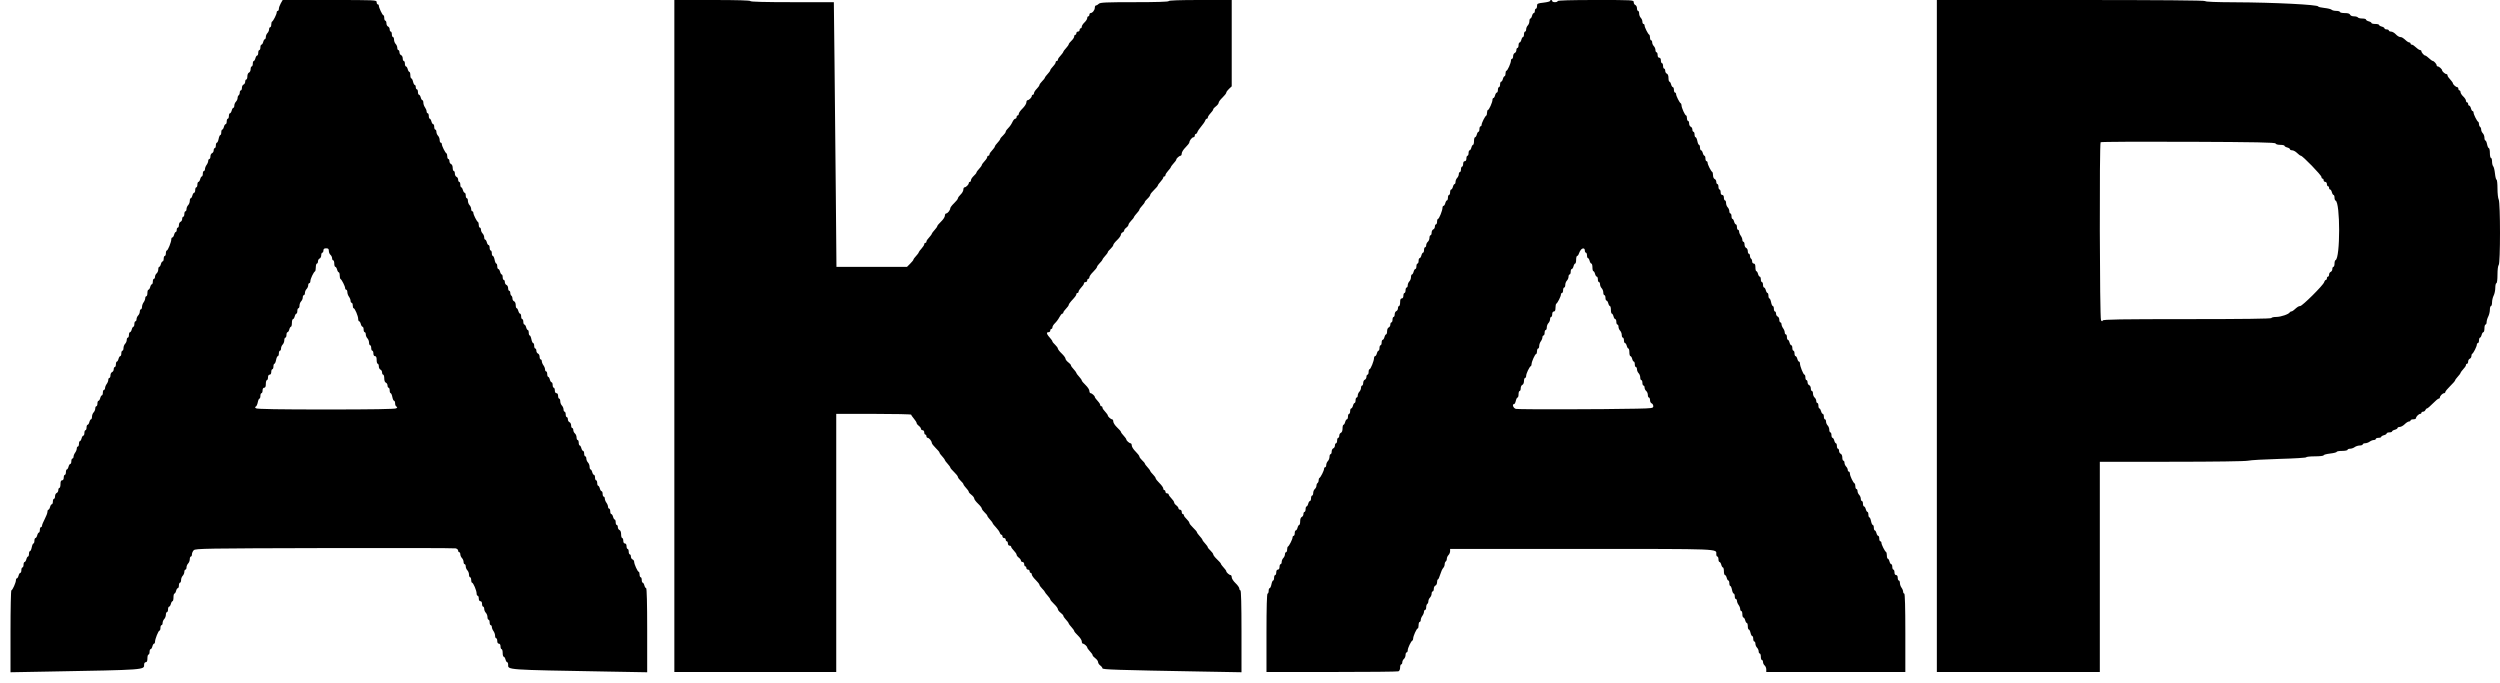 <?xml version="1.0" encoding="UTF-8"?> <svg xmlns="http://www.w3.org/2000/svg" width="238" height="65" viewBox="0 0 238 65" fill="none"><path fill-rule="evenodd" clip-rule="evenodd" d="M26.729 0.32C26.63 0.495 26.548 0.728 26.548 0.838C26.548 0.947 26.502 1.037 26.445 1.037C26.388 1.037 26.341 1.103 26.341 1.184C26.341 1.357 26.014 2.006 25.902 2.056C25.859 2.075 25.824 2.204 25.824 2.342C25.824 2.479 25.778 2.592 25.721 2.592C25.664 2.592 25.617 2.682 25.617 2.792C25.617 2.902 25.547 3.062 25.462 3.148C25.377 3.233 25.307 3.4 25.307 3.518C25.307 3.636 25.265 3.733 25.215 3.733C25.164 3.733 25.093 3.849 25.058 3.992C25.022 4.134 24.947 4.251 24.891 4.251C24.835 4.251 24.79 4.368 24.79 4.51C24.79 4.653 24.743 4.77 24.686 4.77C24.629 4.77 24.583 4.886 24.583 5.029C24.583 5.171 24.537 5.288 24.481 5.288C24.426 5.288 24.351 5.405 24.315 5.547C24.279 5.69 24.209 5.806 24.158 5.806C24.107 5.806 24.066 5.923 24.066 6.066C24.066 6.208 24.019 6.325 23.962 6.325C23.905 6.325 23.859 6.443 23.859 6.587C23.859 6.732 23.789 6.877 23.704 6.909C23.615 6.943 23.549 7.098 23.549 7.269C23.549 7.434 23.502 7.569 23.445 7.569C23.388 7.569 23.342 7.664 23.342 7.78C23.342 7.896 23.272 8.017 23.186 8.05C23.101 8.083 23.031 8.221 23.031 8.358C23.031 8.494 22.985 8.606 22.928 8.606C22.871 8.606 22.825 8.696 22.825 8.807C22.825 8.918 22.778 9.037 22.721 9.073C22.664 9.108 22.618 9.224 22.618 9.33C22.618 9.437 22.548 9.594 22.462 9.68C22.377 9.765 22.307 9.932 22.307 10.05C22.307 10.168 22.266 10.265 22.215 10.265C22.164 10.265 22.094 10.382 22.058 10.524C22.022 10.667 21.947 10.783 21.892 10.783C21.836 10.783 21.79 10.9 21.79 11.043C21.79 11.185 21.744 11.302 21.687 11.302C21.63 11.302 21.583 11.418 21.583 11.561C21.583 11.704 21.538 11.82 21.482 11.82C21.426 11.82 21.351 11.937 21.316 12.079C21.28 12.222 21.209 12.339 21.158 12.339C21.108 12.339 21.066 12.455 21.066 12.598C21.066 12.74 21.025 12.857 20.974 12.857C20.924 12.857 20.852 13.02 20.814 13.22C20.777 13.419 20.702 13.583 20.648 13.583C20.593 13.583 20.549 13.7 20.549 13.842C20.549 13.985 20.502 14.101 20.445 14.101C20.389 14.101 20.342 14.196 20.342 14.312C20.342 14.428 20.272 14.549 20.187 14.582C20.102 14.615 20.032 14.754 20.032 14.89C20.032 15.027 19.985 15.138 19.928 15.138C19.872 15.138 19.823 15.22 19.822 15.32C19.82 15.419 19.75 15.592 19.666 15.702C19.583 15.813 19.515 15.988 19.515 16.091C19.515 16.194 19.468 16.279 19.411 16.279C19.354 16.279 19.308 16.395 19.308 16.538C19.308 16.68 19.266 16.797 19.215 16.797C19.165 16.797 19.094 16.914 19.058 17.056C19.023 17.199 18.948 17.316 18.892 17.316C18.836 17.316 18.791 17.432 18.791 17.575C18.791 17.717 18.744 17.834 18.687 17.834C18.63 17.834 18.584 17.951 18.584 18.093C18.584 18.236 18.538 18.352 18.482 18.352C18.427 18.352 18.352 18.469 18.316 18.612C18.28 18.754 18.209 18.871 18.159 18.871C18.108 18.871 18.067 18.984 18.067 19.123C18.067 19.261 17.997 19.444 17.911 19.53C17.826 19.616 17.756 19.782 17.756 19.9C17.756 20.018 17.71 20.115 17.653 20.115C17.596 20.115 17.549 20.232 17.549 20.374C17.549 20.517 17.503 20.634 17.446 20.634C17.389 20.634 17.343 20.728 17.343 20.844C17.343 20.96 17.273 21.082 17.187 21.114C17.102 21.147 17.032 21.286 17.032 21.422C17.032 21.559 16.986 21.67 16.929 21.67C16.872 21.67 16.825 21.764 16.825 21.878C16.825 21.992 16.784 22.085 16.733 22.085C16.682 22.085 16.612 22.202 16.576 22.344C16.54 22.487 16.465 22.604 16.41 22.604C16.354 22.604 16.308 22.684 16.308 22.782C16.308 23.042 15.985 23.848 15.88 23.848C15.831 23.848 15.791 23.964 15.791 24.107C15.791 24.25 15.745 24.366 15.688 24.366C15.631 24.366 15.584 24.483 15.584 24.625C15.584 24.768 15.539 24.885 15.483 24.885C15.427 24.885 15.352 25.001 15.316 25.144C15.281 25.286 15.21 25.403 15.159 25.403C15.108 25.403 15.067 25.514 15.067 25.65C15.067 25.785 14.997 25.954 14.912 26.025C14.826 26.096 14.757 26.242 14.757 26.349C14.757 26.456 14.71 26.544 14.653 26.544C14.596 26.544 14.55 26.66 14.55 26.803C14.55 26.945 14.508 27.062 14.458 27.062C14.407 27.062 14.336 27.179 14.3 27.321C14.265 27.464 14.19 27.58 14.134 27.58C14.078 27.58 14.033 27.72 14.033 27.892C14.033 28.063 13.986 28.203 13.929 28.203C13.872 28.203 13.826 28.287 13.826 28.39C13.826 28.493 13.757 28.668 13.674 28.779C13.59 28.89 13.521 29.085 13.519 29.213C13.517 29.342 13.469 29.447 13.412 29.447C13.355 29.447 13.309 29.543 13.309 29.662C13.309 29.78 13.239 29.946 13.153 30.032C13.068 30.117 12.998 30.277 12.998 30.387C12.998 30.497 12.952 30.587 12.895 30.587C12.838 30.587 12.791 30.704 12.791 30.846C12.791 30.989 12.75 31.106 12.699 31.106C12.649 31.106 12.578 31.222 12.542 31.365C12.506 31.508 12.431 31.624 12.376 31.624C12.32 31.624 12.274 31.741 12.274 31.883C12.274 32.026 12.228 32.143 12.171 32.143C12.114 32.143 12.067 32.239 12.067 32.357C12.067 32.476 11.998 32.642 11.912 32.728C11.827 32.813 11.757 32.997 11.757 33.135C11.757 33.273 11.711 33.387 11.654 33.387C11.597 33.387 11.55 33.504 11.55 33.646C11.55 33.789 11.505 33.905 11.449 33.905C11.393 33.905 11.318 34.022 11.283 34.164C11.247 34.307 11.176 34.424 11.125 34.424C11.075 34.424 11.033 34.54 11.033 34.683C11.033 34.825 10.986 34.942 10.93 34.942C10.873 34.942 10.826 35.037 10.826 35.153C10.826 35.269 10.756 35.39 10.671 35.423C10.586 35.456 10.516 35.594 10.516 35.731C10.516 35.867 10.469 35.979 10.412 35.979C10.356 35.979 10.309 36.063 10.309 36.167C10.309 36.27 10.241 36.445 10.157 36.555C10.074 36.666 10.004 36.838 10.002 36.938C10 37.038 9.952 37.12 9.895 37.12C9.838 37.12 9.792 37.236 9.792 37.379C9.792 37.521 9.75 37.638 9.7 37.638C9.649 37.638 9.578 37.755 9.542 37.897C9.507 38.04 9.432 38.156 9.376 38.156C9.32 38.156 9.275 38.273 9.275 38.416C9.275 38.558 9.228 38.675 9.171 38.675C9.114 38.675 9.068 38.772 9.068 38.89C9.068 39.008 8.998 39.174 8.913 39.26C8.827 39.346 8.758 39.529 8.758 39.667C8.758 39.806 8.716 39.919 8.665 39.919C8.615 39.919 8.544 40.036 8.508 40.178C8.472 40.321 8.398 40.438 8.342 40.438C8.286 40.438 8.24 40.554 8.24 40.697C8.24 40.839 8.194 40.956 8.137 40.956C8.08 40.956 8.034 41.073 8.034 41.215C8.034 41.358 7.988 41.474 7.932 41.474C7.876 41.474 7.801 41.591 7.766 41.734C7.73 41.876 7.659 41.993 7.609 41.993C7.558 41.993 7.516 42.109 7.516 42.252C7.516 42.395 7.47 42.511 7.413 42.511C7.356 42.511 7.309 42.596 7.309 42.699C7.309 42.802 7.241 42.977 7.158 43.088C7.074 43.198 7.004 43.371 7.002 43.47C7.001 43.57 6.953 43.652 6.896 43.652C6.839 43.652 6.792 43.768 6.792 43.911C6.792 44.053 6.747 44.17 6.691 44.17C6.635 44.17 6.56 44.287 6.524 44.429C6.489 44.572 6.418 44.689 6.367 44.689C6.317 44.689 6.275 44.805 6.275 44.948C6.275 45.09 6.229 45.207 6.172 45.207C6.115 45.207 6.068 45.324 6.068 45.466C6.068 45.628 6.01 45.725 5.913 45.725C5.805 45.725 5.758 45.835 5.758 46.088C5.758 46.288 5.711 46.451 5.655 46.451C5.598 46.451 5.551 46.546 5.551 46.662C5.551 46.778 5.481 46.899 5.396 46.932C5.311 46.965 5.241 47.104 5.241 47.24C5.241 47.377 5.194 47.488 5.137 47.488C5.08 47.488 5.034 47.605 5.034 47.747C5.034 47.89 4.988 48.007 4.932 48.007C4.877 48.007 4.802 48.123 4.766 48.266C4.73 48.408 4.66 48.525 4.609 48.525C4.558 48.525 4.517 48.616 4.517 48.727C4.517 48.838 4.4 49.148 4.258 49.416C4.116 49.684 4 49.967 4 50.044C4 50.121 3.953 50.184 3.896 50.184C3.839 50.184 3.793 50.301 3.793 50.443C3.793 50.586 3.751 50.702 3.7 50.702C3.65 50.702 3.579 50.819 3.543 50.962C3.508 51.104 3.433 51.221 3.377 51.221C3.321 51.221 3.276 51.337 3.276 51.48C3.276 51.623 3.234 51.739 3.184 51.739C3.133 51.739 3.061 51.903 3.024 52.102C2.986 52.302 2.911 52.465 2.857 52.465C2.803 52.465 2.758 52.582 2.758 52.724C2.758 52.867 2.717 52.983 2.666 52.983C2.615 52.983 2.545 53.1 2.509 53.243C2.473 53.385 2.398 53.502 2.343 53.502C2.287 53.502 2.241 53.619 2.241 53.761C2.241 53.904 2.195 54.02 2.138 54.02C2.081 54.02 2.034 54.137 2.034 54.279C2.034 54.422 1.989 54.539 1.933 54.539C1.877 54.539 1.802 54.655 1.767 54.798C1.731 54.941 1.66 55.057 1.609 55.057C1.559 55.057 1.517 55.135 1.517 55.23C1.517 55.463 1.188 56.198 1.084 56.198C1.038 56.198 1 57.953 1 60.099V63.999L4.543 63.935C13.963 63.765 13.722 63.782 13.722 63.256C13.722 63.134 13.79 63.041 13.877 63.041C13.986 63.041 14.033 62.931 14.033 62.678C14.033 62.478 14.079 62.315 14.136 62.315C14.193 62.315 14.239 62.199 14.239 62.056C14.239 61.913 14.285 61.797 14.341 61.797C14.397 61.797 14.472 61.68 14.507 61.538C14.543 61.395 14.614 61.278 14.664 61.278C14.715 61.278 14.757 61.198 14.757 61.1C14.757 60.84 15.08 60.034 15.184 60.034C15.234 60.034 15.274 59.917 15.274 59.775C15.274 59.632 15.32 59.516 15.377 59.516C15.434 59.516 15.481 59.419 15.481 59.301C15.481 59.183 15.55 59.016 15.636 58.931C15.721 58.845 15.791 58.662 15.791 58.523C15.791 58.385 15.838 58.272 15.895 58.272C15.951 58.272 15.998 58.155 15.998 58.012C15.998 57.87 16.044 57.753 16.099 57.753C16.155 57.753 16.23 57.636 16.266 57.494C16.301 57.351 16.372 57.235 16.423 57.235C16.474 57.235 16.515 57.071 16.515 56.872C16.515 56.672 16.556 56.509 16.607 56.509C16.658 56.509 16.729 56.392 16.764 56.25C16.8 56.107 16.875 55.99 16.931 55.99C16.987 55.99 17.032 55.874 17.032 55.731C17.032 55.589 17.079 55.472 17.136 55.472C17.193 55.472 17.239 55.359 17.239 55.22C17.239 55.082 17.309 54.898 17.394 54.813C17.48 54.727 17.549 54.561 17.549 54.442C17.549 54.324 17.596 54.228 17.653 54.228C17.71 54.228 17.756 54.131 17.756 54.013C17.756 53.895 17.826 53.728 17.911 53.643C17.997 53.557 18.067 53.374 18.067 53.235C18.067 53.097 18.113 52.983 18.17 52.983C18.227 52.983 18.273 52.887 18.273 52.769C18.273 52.651 18.352 52.476 18.447 52.38C18.607 52.219 19.565 52.204 30.885 52.177C37.63 52.161 43.254 52.174 43.382 52.205C43.51 52.236 43.615 52.331 43.615 52.415C43.615 52.5 43.661 52.569 43.718 52.569C43.775 52.569 43.822 52.659 43.822 52.769C43.822 52.879 43.891 53.039 43.977 53.124C44.062 53.21 44.132 53.376 44.132 53.495C44.132 53.613 44.178 53.709 44.235 53.709C44.292 53.709 44.339 53.806 44.339 53.924C44.339 54.042 44.409 54.209 44.494 54.294C44.579 54.38 44.649 54.563 44.649 54.702C44.649 54.84 44.696 54.953 44.752 54.953C44.809 54.953 44.856 55.07 44.856 55.213C44.856 55.355 44.894 55.472 44.94 55.472C45.055 55.472 45.373 56.219 45.373 56.492C45.373 56.615 45.42 56.716 45.477 56.716C45.533 56.716 45.58 56.833 45.58 56.975C45.58 57.137 45.639 57.235 45.735 57.235C45.832 57.235 45.89 57.333 45.89 57.494C45.89 57.636 45.937 57.753 45.994 57.753C46.051 57.753 46.097 57.85 46.097 57.968C46.097 58.086 46.167 58.253 46.252 58.338C46.338 58.424 46.407 58.607 46.407 58.745C46.407 58.884 46.454 58.997 46.511 58.997C46.568 58.997 46.614 59.114 46.614 59.257C46.614 59.399 46.661 59.516 46.718 59.516C46.775 59.516 46.823 59.597 46.825 59.697C46.826 59.797 46.896 59.969 46.98 60.08C47.063 60.191 47.132 60.389 47.132 60.52C47.132 60.652 47.178 60.76 47.235 60.76C47.292 60.76 47.338 60.877 47.338 61.019C47.338 61.181 47.397 61.278 47.493 61.278C47.59 61.278 47.649 61.376 47.649 61.538C47.649 61.68 47.695 61.797 47.752 61.797C47.809 61.797 47.855 61.96 47.855 62.16C47.855 62.359 47.901 62.523 47.957 62.523C48.013 62.523 48.088 62.639 48.123 62.782C48.159 62.924 48.23 63.041 48.28 63.041C48.331 63.041 48.373 63.138 48.373 63.256C48.373 63.784 48.02 63.759 57.914 63.935L61.612 64V59.995C61.612 57.446 61.575 55.99 61.511 55.99C61.455 55.99 61.38 55.874 61.344 55.731C61.309 55.589 61.238 55.472 61.187 55.472C61.136 55.472 61.095 55.355 61.095 55.213C61.095 55.07 61.048 54.953 60.992 54.953C60.935 54.953 60.888 54.837 60.888 54.694C60.888 54.552 60.851 54.435 60.805 54.435C60.703 54.435 60.371 53.703 60.371 53.478C60.371 53.389 60.301 53.29 60.216 53.257C60.13 53.224 60.061 53.103 60.061 52.987C60.061 52.871 60.014 52.776 59.957 52.776C59.9 52.776 59.854 52.66 59.854 52.517C59.854 52.374 59.807 52.258 59.75 52.258C59.694 52.258 59.647 52.141 59.647 51.998C59.647 51.837 59.588 51.739 59.492 51.739C59.395 51.739 59.337 51.641 59.337 51.48C59.337 51.337 59.29 51.221 59.233 51.221C59.176 51.221 59.13 51.062 59.13 50.869C59.13 50.652 59.07 50.494 58.975 50.458C58.889 50.425 58.819 50.303 58.819 50.187C58.819 50.071 58.773 49.977 58.716 49.977C58.659 49.977 58.613 49.86 58.613 49.717C58.613 49.575 58.571 49.458 58.52 49.458C58.47 49.458 58.399 49.342 58.363 49.199C58.328 49.056 58.253 48.94 58.197 48.94C58.141 48.94 58.095 48.823 58.095 48.681C58.095 48.538 58.049 48.421 57.992 48.421C57.935 48.421 57.887 48.34 57.885 48.24C57.883 48.14 57.814 47.968 57.73 47.857C57.647 47.746 57.578 47.572 57.578 47.468C57.578 47.365 57.532 47.281 57.475 47.281C57.418 47.281 57.371 47.164 57.371 47.022C57.371 46.879 57.326 46.762 57.27 46.762C57.214 46.762 57.139 46.646 57.104 46.503C57.068 46.361 56.997 46.244 56.947 46.244C56.896 46.244 56.854 46.127 56.854 45.985C56.854 45.842 56.808 45.725 56.751 45.725C56.694 45.725 56.647 45.609 56.647 45.466C56.647 45.324 56.602 45.207 56.546 45.207C56.49 45.207 56.415 45.09 56.38 44.948C56.344 44.805 56.273 44.689 56.222 44.689C56.172 44.689 56.13 44.575 56.13 44.437C56.13 44.298 56.06 44.115 55.975 44.029C55.89 43.944 55.82 43.777 55.82 43.659C55.82 43.541 55.773 43.444 55.717 43.444C55.66 43.444 55.613 43.328 55.613 43.185C55.613 43.043 55.567 42.926 55.511 42.926C55.456 42.926 55.381 42.809 55.345 42.667C55.309 42.524 55.239 42.407 55.188 42.407C55.137 42.407 55.096 42.291 55.096 42.148C55.096 42.006 55.049 41.889 54.992 41.889C54.935 41.889 54.889 41.778 54.889 41.642C54.889 41.507 54.819 41.338 54.734 41.267C54.648 41.196 54.579 41.05 54.579 40.943C54.579 40.836 54.532 40.748 54.475 40.748C54.418 40.748 54.372 40.637 54.372 40.5C54.372 40.364 54.302 40.225 54.217 40.193C54.131 40.16 54.062 40.038 54.062 39.922C54.062 39.806 54.015 39.712 53.958 39.712C53.901 39.712 53.855 39.595 53.855 39.453C53.855 39.31 53.808 39.193 53.751 39.193C53.694 39.193 53.648 39.097 53.648 38.978C53.648 38.86 53.578 38.694 53.493 38.608C53.407 38.523 53.337 38.339 53.337 38.201C53.337 38.062 53.291 37.949 53.234 37.949C53.177 37.949 53.131 37.832 53.131 37.69C53.131 37.529 53.072 37.431 52.975 37.431C52.879 37.431 52.82 37.333 52.82 37.171C52.82 37.029 52.774 36.912 52.717 36.912C52.66 36.912 52.613 36.795 52.613 36.653C52.613 36.51 52.568 36.394 52.512 36.394C52.456 36.394 52.381 36.277 52.346 36.135C52.31 35.992 52.239 35.875 52.188 35.875C52.138 35.875 52.096 35.759 52.096 35.616C52.096 35.474 52.05 35.357 51.993 35.357C51.936 35.357 51.889 35.273 51.889 35.169C51.889 35.066 51.821 34.891 51.738 34.781C51.654 34.67 51.584 34.498 51.582 34.398C51.581 34.298 51.533 34.216 51.476 34.216C51.419 34.216 51.372 34.105 51.372 33.968C51.372 33.832 51.302 33.693 51.217 33.66C51.132 33.628 51.062 33.506 51.062 33.39C51.062 33.274 51.015 33.179 50.959 33.179C50.902 33.179 50.855 33.063 50.855 32.92C50.855 32.778 50.811 32.661 50.756 32.661C50.702 32.661 50.627 32.498 50.59 32.298C50.552 32.099 50.48 31.935 50.43 31.935C50.379 31.935 50.338 31.819 50.338 31.676C50.338 31.534 50.296 31.417 50.246 31.417C50.195 31.417 50.124 31.3 50.089 31.158C50.053 31.015 49.978 30.898 49.922 30.898C49.866 30.898 49.821 30.782 49.821 30.639C49.821 30.497 49.774 30.38 49.717 30.38C49.66 30.38 49.614 30.263 49.614 30.121C49.614 29.978 49.568 29.861 49.512 29.861C49.457 29.861 49.382 29.745 49.346 29.602C49.31 29.46 49.24 29.343 49.189 29.343C49.138 29.343 49.097 29.208 49.097 29.043C49.097 28.872 49.03 28.718 48.941 28.683C48.856 28.651 48.786 28.532 48.786 28.419C48.786 28.307 48.74 28.186 48.683 28.151C48.626 28.116 48.58 27.996 48.58 27.885C48.58 27.775 48.533 27.684 48.476 27.684C48.419 27.684 48.373 27.573 48.373 27.436C48.373 27.3 48.303 27.161 48.218 27.128C48.132 27.095 48.062 26.974 48.062 26.858C48.062 26.742 48.016 26.647 47.959 26.647C47.902 26.647 47.855 26.531 47.855 26.388C47.855 26.245 47.814 26.129 47.763 26.129C47.712 26.129 47.642 26.012 47.606 25.87C47.57 25.727 47.495 25.61 47.44 25.61C47.384 25.61 47.338 25.494 47.338 25.351C47.338 25.209 47.297 25.092 47.246 25.092C47.196 25.092 47.124 24.929 47.087 24.729C47.049 24.529 46.974 24.366 46.92 24.366C46.866 24.366 46.821 24.25 46.821 24.107C46.821 23.964 46.775 23.848 46.718 23.848C46.661 23.848 46.614 23.731 46.614 23.588C46.614 23.446 46.569 23.329 46.513 23.329C46.457 23.329 46.382 23.213 46.346 23.07C46.311 22.927 46.24 22.811 46.189 22.811C46.139 22.811 46.097 22.714 46.097 22.596C46.097 22.478 46.027 22.311 45.942 22.226C45.857 22.14 45.787 21.98 45.787 21.87C45.787 21.76 45.74 21.67 45.683 21.67C45.627 21.67 45.58 21.558 45.58 21.42C45.58 21.282 45.545 21.154 45.502 21.135C45.39 21.084 45.063 20.435 45.063 20.262C45.063 20.181 45.016 20.115 44.959 20.115C44.903 20.115 44.856 20.018 44.856 19.9C44.856 19.782 44.786 19.616 44.701 19.53C44.615 19.444 44.546 19.261 44.546 19.123C44.546 18.984 44.499 18.871 44.442 18.871C44.385 18.871 44.339 18.754 44.339 18.612C44.339 18.469 44.293 18.352 44.237 18.352C44.181 18.352 44.107 18.236 44.071 18.093C44.035 17.951 43.965 17.834 43.914 17.834C43.863 17.834 43.822 17.717 43.822 17.575C43.822 17.432 43.775 17.316 43.718 17.316C43.661 17.316 43.615 17.221 43.615 17.105C43.615 16.989 43.545 16.867 43.46 16.835C43.374 16.802 43.304 16.663 43.304 16.527C43.304 16.39 43.258 16.279 43.201 16.279C43.144 16.279 43.097 16.144 43.097 15.979C43.097 15.808 43.031 15.653 42.942 15.619C42.857 15.586 42.787 15.465 42.787 15.349C42.787 15.233 42.741 15.138 42.684 15.138C42.627 15.138 42.58 15.025 42.58 14.887C42.58 14.75 42.545 14.621 42.503 14.602C42.39 14.552 42.063 13.903 42.063 13.73C42.063 13.649 42.017 13.583 41.96 13.583C41.903 13.583 41.856 13.47 41.856 13.331C41.856 13.193 41.786 13.009 41.701 12.924C41.616 12.838 41.546 12.672 41.546 12.553C41.546 12.435 41.499 12.339 41.443 12.339C41.386 12.339 41.339 12.222 41.339 12.079C41.339 11.937 41.294 11.82 41.238 11.82C41.182 11.82 41.107 11.704 41.071 11.561C41.036 11.418 40.965 11.302 40.914 11.302C40.864 11.302 40.822 11.185 40.822 11.043C40.822 10.9 40.775 10.783 40.719 10.783C40.662 10.783 40.614 10.702 40.612 10.602C40.61 10.502 40.54 10.33 40.457 10.219C40.373 10.108 40.305 9.91 40.305 9.779C40.305 9.647 40.263 9.539 40.213 9.539C40.162 9.539 40.091 9.422 40.055 9.28C40.02 9.137 39.945 9.021 39.889 9.021C39.833 9.021 39.788 8.904 39.788 8.761C39.788 8.619 39.741 8.502 39.684 8.502C39.627 8.502 39.581 8.409 39.581 8.295C39.581 8.181 39.538 8.088 39.486 8.088C39.433 8.088 39.36 7.948 39.322 7.776C39.285 7.605 39.211 7.465 39.159 7.465C39.106 7.465 39.064 7.325 39.064 7.154C39.064 6.983 39.022 6.843 38.971 6.843C38.921 6.843 38.85 6.727 38.814 6.584C38.779 6.441 38.704 6.325 38.648 6.325C38.592 6.325 38.547 6.208 38.547 6.066C38.547 5.923 38.5 5.806 38.443 5.806C38.386 5.806 38.34 5.695 38.34 5.558C38.34 5.422 38.27 5.283 38.184 5.25C38.099 5.218 38.029 5.096 38.029 4.98C38.029 4.864 37.983 4.77 37.926 4.77C37.869 4.77 37.822 4.673 37.822 4.555C37.822 4.437 37.753 4.27 37.667 4.184C37.582 4.099 37.512 3.916 37.512 3.777C37.512 3.639 37.466 3.525 37.409 3.525C37.352 3.525 37.305 3.409 37.305 3.266C37.305 3.124 37.259 3.007 37.202 3.007C37.145 3.007 37.098 2.912 37.098 2.796C37.098 2.68 37.029 2.559 36.943 2.526C36.858 2.493 36.788 2.355 36.788 2.218C36.788 2.082 36.742 1.97 36.685 1.97C36.628 1.97 36.581 1.853 36.581 1.711C36.581 1.568 36.544 1.452 36.498 1.452C36.406 1.452 36.064 0.729 36.064 0.535C36.064 0.469 36.017 0.415 35.961 0.415C35.904 0.415 35.857 0.321 35.857 0.207C35.857 0.003 35.788 0 31.384 0.001L26.91 0.001L26.729 0.32ZM64.198 31.987V63.974H71.904H79.61V51.687V39.401H83.178C85.141 39.401 86.747 39.436 86.747 39.478C86.747 39.521 86.863 39.692 87.005 39.858C87.147 40.023 87.264 40.211 87.264 40.275C87.264 40.339 87.357 40.459 87.471 40.541C87.584 40.623 87.677 40.75 87.677 40.823C87.677 40.896 87.747 40.956 87.833 40.956C87.919 40.956 87.988 41.048 87.988 41.163C87.988 41.277 88.034 41.371 88.091 41.371C88.148 41.371 88.195 41.441 88.195 41.526C88.195 41.612 88.248 41.682 88.313 41.682C88.452 41.682 88.704 41.992 88.709 42.169C88.71 42.238 88.875 42.452 89.074 42.646C89.273 42.84 89.436 43.031 89.436 43.07C89.436 43.139 89.536 43.275 89.824 43.596C89.895 43.676 89.953 43.769 89.953 43.804C89.953 43.84 90.069 43.994 90.212 44.148C90.354 44.301 90.47 44.466 90.47 44.513C90.47 44.56 90.633 44.753 90.832 44.941C91.031 45.129 91.194 45.338 91.194 45.406C91.194 45.473 91.311 45.636 91.453 45.768C91.595 45.9 91.711 46.041 91.711 46.082C91.711 46.122 91.77 46.22 91.841 46.3C92.136 46.629 92.229 46.758 92.229 46.837C92.229 46.883 92.345 47.008 92.487 47.115C92.629 47.222 92.746 47.376 92.746 47.458C92.746 47.539 92.909 47.76 93.108 47.948C93.307 48.136 93.47 48.345 93.47 48.413C93.47 48.48 93.586 48.643 93.728 48.775C93.871 48.907 93.987 49.048 93.987 49.089C93.987 49.129 94.045 49.227 94.116 49.306C94.391 49.614 94.504 49.763 94.504 49.818C94.504 49.849 94.642 50.02 94.811 50.197C94.98 50.374 95.146 50.607 95.18 50.714C95.214 50.822 95.285 50.91 95.338 50.91C95.392 50.91 95.435 50.98 95.435 51.065C95.435 51.151 95.505 51.221 95.59 51.221C95.675 51.221 95.745 51.291 95.745 51.376C95.745 51.462 95.792 51.532 95.849 51.532C95.906 51.532 95.952 51.625 95.952 51.739C95.952 51.854 96.021 51.947 96.107 51.947C96.193 51.947 96.263 51.995 96.263 52.055C96.263 52.115 96.379 52.28 96.521 52.423C96.663 52.565 96.78 52.739 96.78 52.81C96.78 52.88 96.873 53.005 96.987 53.087C97.1 53.169 97.193 53.296 97.193 53.369C97.193 53.442 97.263 53.502 97.349 53.502C97.435 53.502 97.504 53.594 97.504 53.709C97.504 53.823 97.55 53.917 97.607 53.917C97.664 53.917 97.711 53.987 97.711 54.072C97.711 54.158 97.78 54.228 97.866 54.228C97.951 54.228 98.021 54.298 98.021 54.383C98.021 54.469 98.067 54.539 98.124 54.539C98.181 54.539 98.228 54.61 98.228 54.696C98.228 54.783 98.391 55.012 98.59 55.206C98.789 55.4 98.952 55.607 98.952 55.666C98.952 55.725 99.068 55.89 99.21 56.033C99.353 56.175 99.469 56.319 99.469 56.353C99.469 56.387 99.585 56.54 99.728 56.694C99.87 56.847 99.986 57.015 99.986 57.066C99.986 57.117 100.149 57.312 100.348 57.501C100.547 57.689 100.71 57.909 100.71 57.991C100.71 58.072 100.826 58.226 100.969 58.333C101.111 58.441 101.227 58.567 101.227 58.615C101.227 58.662 101.285 58.766 101.357 58.846C101.635 59.157 101.744 59.302 101.744 59.36C101.744 59.394 101.861 59.547 102.003 59.701C102.145 59.854 102.262 60.022 102.262 60.073C102.262 60.123 102.425 60.319 102.624 60.507C102.823 60.696 102.986 60.946 102.986 61.064C102.986 61.182 103.036 61.278 103.096 61.278C103.217 61.278 103.503 61.534 103.503 61.641C103.503 61.678 103.561 61.773 103.632 61.852C103.927 62.182 104.02 62.311 104.02 62.39C104.02 62.436 104.136 62.561 104.279 62.668C104.421 62.775 104.537 62.939 104.537 63.033C104.537 63.126 104.63 63.27 104.744 63.352C104.858 63.434 104.951 63.556 104.951 63.622C104.951 63.745 106.196 63.785 114.596 63.935L118.19 63.999V60.098C118.19 57.567 118.154 56.198 118.087 56.198C118.03 56.198 117.984 56.122 117.984 56.029C117.984 55.935 117.821 55.705 117.622 55.517C117.422 55.329 117.26 55.078 117.26 54.961C117.26 54.843 117.21 54.746 117.149 54.746C117.03 54.746 116.742 54.492 116.742 54.386C116.742 54.325 116.635 54.183 116.354 53.869C116.283 53.789 116.225 53.694 116.225 53.658C116.225 53.621 116.062 53.438 115.863 53.249C115.664 53.061 115.501 52.852 115.501 52.785C115.501 52.718 115.385 52.554 115.243 52.422C115.1 52.29 114.984 52.149 114.984 52.109C114.984 52.068 114.926 51.971 114.855 51.891C114.576 51.58 114.467 51.434 114.467 51.376C114.467 51.343 114.35 51.19 114.208 51.036C114.066 50.882 113.95 50.718 113.95 50.671C113.95 50.623 113.787 50.431 113.588 50.242C113.389 50.054 113.226 49.845 113.226 49.778C113.226 49.711 113.109 49.547 112.967 49.415C112.825 49.283 112.708 49.122 112.708 49.057C112.708 48.993 112.662 48.94 112.605 48.94C112.548 48.94 112.502 48.846 112.502 48.732C112.502 48.617 112.433 48.525 112.346 48.525C112.261 48.525 112.191 48.465 112.191 48.392C112.191 48.319 112.098 48.193 111.984 48.11C111.871 48.028 111.778 47.903 111.778 47.833C111.778 47.763 111.661 47.588 111.519 47.446C111.377 47.303 111.26 47.138 111.26 47.078C111.26 47.018 111.191 46.97 111.105 46.97C111.02 46.97 110.95 46.9 110.95 46.814C110.95 46.729 110.904 46.659 110.847 46.659C110.79 46.659 110.743 46.588 110.743 46.501C110.743 46.415 110.58 46.185 110.381 45.992C110.182 45.798 110.019 45.591 110.019 45.532C110.019 45.472 109.903 45.307 109.761 45.165C109.618 45.022 109.502 44.877 109.502 44.841C109.502 44.806 109.444 44.712 109.373 44.633C109.094 44.322 108.985 44.176 108.985 44.118C108.985 44.084 108.868 43.949 108.726 43.816C108.584 43.684 108.468 43.522 108.468 43.457C108.468 43.391 108.305 43.178 108.106 42.985C107.907 42.791 107.744 42.535 107.744 42.416C107.744 42.297 107.694 42.2 107.633 42.2C107.512 42.2 107.226 41.945 107.226 41.837C107.226 41.8 107.168 41.706 107.097 41.626C106.811 41.306 106.709 41.169 106.709 41.102C106.709 41.064 106.546 40.878 106.347 40.69C106.148 40.502 105.985 40.251 105.985 40.133C105.985 40.016 105.935 39.919 105.874 39.919C105.754 39.919 105.468 39.664 105.468 39.556C105.468 39.52 105.41 39.425 105.339 39.345C105.032 39.002 104.951 38.885 104.951 38.783C104.951 38.724 104.904 38.675 104.847 38.675C104.791 38.675 104.744 38.625 104.744 38.564C104.744 38.503 104.686 38.388 104.615 38.308C104.334 37.994 104.227 37.851 104.227 37.791C104.227 37.685 103.939 37.431 103.82 37.431C103.76 37.431 103.71 37.334 103.71 37.216C103.71 37.098 103.547 36.848 103.348 36.66C103.149 36.471 102.986 36.276 102.986 36.225C102.986 36.174 102.869 36.007 102.727 35.853C102.585 35.699 102.469 35.545 102.469 35.51C102.469 35.474 102.41 35.381 102.339 35.301C102.044 34.971 101.951 34.843 101.951 34.764C101.951 34.718 101.835 34.593 101.693 34.486C101.551 34.379 101.434 34.224 101.434 34.143C101.434 34.062 101.271 33.841 101.072 33.653C100.873 33.465 100.71 33.255 100.71 33.188C100.71 33.121 100.594 32.958 100.452 32.826C100.309 32.694 100.193 32.553 100.193 32.512C100.193 32.472 100.135 32.374 100.064 32.294C99.624 31.803 99.562 31.624 99.831 31.624C99.916 31.624 99.986 31.554 99.986 31.469C99.986 31.383 100.033 31.313 100.09 31.313C100.146 31.313 100.193 31.241 100.193 31.153C100.193 31.064 100.303 30.889 100.437 30.764C100.571 30.638 100.758 30.384 100.853 30.198C100.948 30.013 101.071 29.861 101.127 29.861C101.182 29.861 101.227 29.813 101.227 29.753C101.227 29.694 101.344 29.528 101.486 29.386C101.628 29.243 101.744 29.08 101.744 29.023C101.744 28.966 101.849 28.807 101.977 28.669C102.365 28.253 102.469 28.113 102.469 28C102.469 27.94 102.515 27.892 102.572 27.892C102.629 27.892 102.675 27.841 102.675 27.78C102.675 27.719 102.734 27.604 102.805 27.525C103.112 27.182 103.193 27.064 103.193 26.963C103.193 26.903 103.262 26.855 103.348 26.855C103.433 26.855 103.503 26.785 103.503 26.699C103.503 26.614 103.549 26.544 103.606 26.544C103.663 26.544 103.71 26.473 103.71 26.386C103.71 26.3 103.873 26.07 104.072 25.877C104.271 25.683 104.434 25.476 104.434 25.416C104.434 25.357 104.55 25.192 104.692 25.05C104.835 24.907 104.951 24.762 104.951 24.726C104.951 24.691 105.009 24.597 105.08 24.518C105.367 24.198 105.468 24.061 105.468 23.994C105.468 23.955 105.584 23.815 105.727 23.683C105.869 23.551 105.985 23.388 105.985 23.321C105.985 23.253 106.148 23.044 106.347 22.856C106.546 22.668 106.709 22.439 106.709 22.348C106.709 22.257 106.779 22.155 106.864 22.123C106.95 22.09 107.02 22.008 107.02 21.941C107.02 21.875 107.113 21.753 107.226 21.67C107.34 21.588 107.433 21.463 107.433 21.393C107.433 21.323 107.55 21.148 107.692 21.006C107.834 20.863 107.95 20.718 107.95 20.683C107.95 20.648 108.009 20.554 108.08 20.474C108.361 20.16 108.468 20.017 108.468 19.956C108.468 19.922 108.526 19.828 108.597 19.748C108.883 19.428 108.985 19.291 108.985 19.224C108.985 19.185 109.101 19.046 109.243 18.913C109.386 18.782 109.502 18.618 109.502 18.551C109.502 18.484 109.665 18.275 109.864 18.086C110.063 17.898 110.226 17.706 110.226 17.658C110.226 17.611 110.342 17.447 110.485 17.293C110.627 17.139 110.743 16.965 110.743 16.905C110.743 16.846 110.79 16.797 110.847 16.797C110.904 16.797 110.95 16.738 110.95 16.666C110.95 16.595 111.066 16.41 111.209 16.256C111.351 16.102 111.467 15.948 111.467 15.913C111.467 15.878 111.525 15.784 111.597 15.705C111.877 15.391 111.984 15.248 111.984 15.187C111.984 15.082 112.272 14.827 112.391 14.827C112.452 14.827 112.502 14.727 112.502 14.604C112.502 14.482 112.664 14.223 112.864 14.029C113.063 13.835 113.227 13.62 113.229 13.552C113.234 13.374 113.485 13.064 113.625 13.064C113.69 13.064 113.743 12.994 113.743 12.909C113.743 12.823 113.786 12.753 113.839 12.753C113.892 12.753 113.962 12.672 113.994 12.572C114.026 12.472 114.192 12.227 114.363 12.028C114.535 11.828 114.701 11.583 114.733 11.483C114.765 11.383 114.834 11.302 114.887 11.302C114.941 11.302 114.984 11.252 114.984 11.191C114.984 11.13 115.042 11.014 115.113 10.935C115.408 10.605 115.501 10.477 115.501 10.398C115.501 10.352 115.618 10.226 115.76 10.119C115.902 10.012 116.018 9.858 116.018 9.777C116.018 9.695 116.181 9.475 116.38 9.287C116.579 9.098 116.742 8.889 116.742 8.822C116.742 8.755 116.859 8.592 117.001 8.46L117.26 8.219V4.11V0H114.26C112.329 0 111.26 0.037 111.26 0.104C111.26 0.171 110.108 0.207 108.01 0.207C105.258 0.207 104.735 0.231 104.604 0.363C104.518 0.448 104.399 0.518 104.338 0.518C104.277 0.518 104.227 0.615 104.227 0.733C104.227 0.963 104.003 1.244 103.82 1.244C103.76 1.244 103.71 1.314 103.71 1.4C103.71 1.485 103.663 1.555 103.606 1.555C103.549 1.555 103.503 1.632 103.503 1.725C103.503 1.818 103.386 2.002 103.244 2.135C103.102 2.267 102.986 2.447 102.986 2.535C102.986 2.624 102.939 2.696 102.882 2.696C102.825 2.696 102.779 2.766 102.779 2.851C102.779 2.937 102.709 3.007 102.624 3.007C102.538 3.007 102.469 3.077 102.469 3.162C102.469 3.248 102.422 3.318 102.365 3.318C102.308 3.318 102.262 3.39 102.262 3.478C102.262 3.567 102.145 3.747 102.003 3.879C101.861 4.011 101.744 4.161 101.744 4.212C101.744 4.263 101.628 4.431 101.486 4.585C101.344 4.738 101.227 4.893 101.227 4.928C101.227 4.963 101.169 5.057 101.098 5.136C100.791 5.479 100.71 5.597 100.71 5.698C100.71 5.758 100.664 5.806 100.607 5.806C100.55 5.806 100.503 5.856 100.503 5.917C100.503 5.979 100.445 6.094 100.374 6.173C100.093 6.487 99.986 6.63 99.986 6.691C99.986 6.726 99.928 6.819 99.857 6.899C99.578 7.21 99.469 7.355 99.469 7.414C99.469 7.447 99.353 7.591 99.21 7.734C99.068 7.877 98.952 8.04 98.952 8.097C98.952 8.154 98.835 8.317 98.693 8.46C98.551 8.602 98.435 8.787 98.435 8.87C98.435 8.953 98.388 9.021 98.331 9.021C98.274 9.021 98.228 9.071 98.228 9.132C98.228 9.275 97.965 9.539 97.821 9.539C97.76 9.539 97.711 9.636 97.711 9.755C97.711 9.874 97.548 10.13 97.349 10.324C97.149 10.517 96.987 10.747 96.987 10.833C96.987 10.92 96.94 10.991 96.883 10.991C96.826 10.991 96.78 11.061 96.78 11.146C96.78 11.232 96.721 11.302 96.65 11.302C96.578 11.302 96.454 11.452 96.373 11.635C96.292 11.818 96.118 12.068 95.986 12.191C95.853 12.314 95.745 12.47 95.745 12.537C95.745 12.604 95.629 12.768 95.487 12.9C95.344 13.032 95.228 13.173 95.228 13.213C95.228 13.254 95.17 13.352 95.099 13.431C94.818 13.745 94.711 13.888 94.711 13.949C94.711 13.984 94.653 14.077 94.582 14.157C94.275 14.5 94.194 14.617 94.194 14.719C94.194 14.778 94.147 14.827 94.09 14.827C94.034 14.827 93.987 14.877 93.987 14.938C93.987 14.999 93.929 15.114 93.858 15.194C93.577 15.508 93.47 15.651 93.47 15.711C93.47 15.746 93.412 15.84 93.341 15.92C93.054 16.24 92.953 16.377 92.953 16.444C92.953 16.483 92.836 16.622 92.694 16.754C92.552 16.887 92.435 17.067 92.435 17.155C92.435 17.243 92.389 17.316 92.332 17.316C92.275 17.316 92.229 17.366 92.229 17.427C92.229 17.57 91.965 17.834 91.822 17.834C91.761 17.834 91.711 17.934 91.711 18.055C91.711 18.177 91.595 18.385 91.453 18.517C91.311 18.649 91.194 18.812 91.194 18.88C91.194 18.947 91.031 19.156 90.832 19.344C90.633 19.532 90.469 19.748 90.467 19.823C90.462 20.01 90.215 20.322 90.071 20.322C90.006 20.322 89.953 20.419 89.953 20.537C89.953 20.655 89.79 20.905 89.591 21.093C89.392 21.282 89.229 21.477 89.229 21.528C89.229 21.579 89.113 21.747 88.97 21.9C88.828 22.054 88.712 22.208 88.712 22.244C88.712 22.279 88.654 22.372 88.582 22.452C88.275 22.795 88.195 22.912 88.195 23.014C88.195 23.073 88.148 23.122 88.091 23.122C88.034 23.122 87.988 23.181 87.988 23.253C87.988 23.324 87.871 23.509 87.729 23.663C87.587 23.817 87.471 23.971 87.471 24.006C87.471 24.041 87.412 24.135 87.341 24.215C87.06 24.529 86.953 24.671 86.953 24.733C86.953 24.768 86.817 24.933 86.651 25.1L86.349 25.403H82.99H79.63L79.569 18.43C79.535 14.595 79.479 8.926 79.445 5.832L79.382 0.207H75.41C72.831 0.207 71.438 0.171 71.438 0.104C71.438 0.036 70.163 0 67.818 0H64.198V31.987ZM147.566 0.09C147.566 0.14 147.286 0.212 146.945 0.251C146.374 0.316 146.324 0.342 146.324 0.575C146.324 0.715 146.278 0.829 146.221 0.829C146.164 0.829 146.118 0.923 146.118 1.037C146.118 1.151 146.072 1.244 146.016 1.244C145.96 1.244 145.885 1.361 145.85 1.503C145.814 1.646 145.743 1.763 145.693 1.763C145.642 1.763 145.6 1.876 145.6 2.015C145.6 2.153 145.531 2.336 145.445 2.422C145.36 2.507 145.29 2.674 145.29 2.792C145.29 2.91 145.244 3.007 145.187 3.007C145.13 3.007 145.083 3.124 145.083 3.266C145.083 3.409 145.042 3.525 144.991 3.525C144.94 3.525 144.87 3.642 144.834 3.785C144.798 3.927 144.723 4.044 144.668 4.044C144.612 4.044 144.566 4.16 144.566 4.303C144.566 4.446 144.52 4.562 144.463 4.562C144.406 4.562 144.359 4.657 144.359 4.773C144.359 4.889 144.289 5.01 144.204 5.043C144.119 5.076 144.049 5.214 144.049 5.351C144.049 5.487 144.002 5.599 143.945 5.599C143.889 5.599 143.842 5.677 143.842 5.772C143.842 6.005 143.513 6.74 143.408 6.74C143.362 6.74 143.325 6.856 143.325 6.999C143.325 7.141 143.283 7.258 143.233 7.258C143.182 7.258 143.111 7.375 143.075 7.517C143.04 7.66 142.965 7.776 142.909 7.776C142.853 7.776 142.808 7.893 142.808 8.036C142.808 8.178 142.761 8.295 142.704 8.295C142.647 8.295 142.601 8.412 142.601 8.554C142.601 8.697 142.555 8.813 142.499 8.813C142.444 8.813 142.369 8.93 142.333 9.073C142.297 9.215 142.227 9.332 142.176 9.332C142.125 9.332 142.084 9.409 142.084 9.504C142.084 9.737 141.754 10.472 141.65 10.472C141.604 10.472 141.566 10.585 141.566 10.723C141.566 10.861 141.532 10.989 141.489 11.008C141.376 11.058 141.049 11.707 141.049 11.88C141.049 11.961 141.003 12.028 140.946 12.028C140.889 12.028 140.842 12.144 140.842 12.287C140.842 12.429 140.801 12.546 140.75 12.546C140.699 12.546 140.629 12.663 140.593 12.805C140.557 12.948 140.482 13.064 140.427 13.064C140.371 13.064 140.325 13.228 140.325 13.427C140.325 13.627 140.284 13.79 140.233 13.79C140.182 13.79 140.112 13.907 140.076 14.049C140.04 14.192 139.965 14.309 139.91 14.309C139.854 14.309 139.808 14.425 139.808 14.568C139.808 14.71 139.762 14.827 139.705 14.827C139.648 14.827 139.601 14.944 139.601 15.086C139.601 15.248 139.543 15.345 139.446 15.345C139.35 15.345 139.291 15.443 139.291 15.605C139.291 15.747 139.244 15.864 139.187 15.864C139.131 15.864 139.084 15.981 139.084 16.123C139.084 16.266 139.038 16.382 138.981 16.382C138.924 16.382 138.877 16.472 138.877 16.582C138.877 16.692 138.807 16.852 138.722 16.938C138.637 17.023 138.567 17.19 138.567 17.308C138.567 17.426 138.525 17.523 138.475 17.523C138.424 17.523 138.353 17.64 138.318 17.782C138.282 17.925 138.207 18.041 138.151 18.041C138.095 18.041 138.05 18.158 138.05 18.301C138.05 18.443 138.003 18.56 137.946 18.56C137.889 18.56 137.843 18.676 137.843 18.819C137.843 18.962 137.801 19.078 137.751 19.078C137.7 19.078 137.629 19.195 137.593 19.337C137.558 19.48 137.483 19.597 137.427 19.597C137.371 19.597 137.326 19.677 137.326 19.775C137.326 20.035 137.002 20.841 136.898 20.841C136.849 20.841 136.809 20.957 136.809 21.1C136.809 21.243 136.762 21.359 136.705 21.359C136.648 21.359 136.602 21.454 136.602 21.57C136.602 21.686 136.532 21.807 136.446 21.84C136.361 21.873 136.291 22.012 136.291 22.148C136.291 22.285 136.245 22.396 136.188 22.396C136.131 22.396 136.084 22.507 136.084 22.643C136.084 22.778 136.015 22.947 135.929 23.018C135.844 23.089 135.774 23.235 135.774 23.342C135.774 23.449 135.728 23.537 135.671 23.537C135.614 23.537 135.567 23.653 135.567 23.796C135.567 23.939 135.526 24.055 135.475 24.055C135.424 24.055 135.354 24.172 135.318 24.314C135.282 24.457 135.207 24.573 135.152 24.573C135.096 24.573 135.05 24.69 135.05 24.833C135.05 24.975 135.004 25.092 134.947 25.092C134.89 25.092 134.843 25.209 134.843 25.351C134.843 25.494 134.798 25.61 134.742 25.61C134.686 25.61 134.611 25.727 134.575 25.87C134.54 26.012 134.469 26.129 134.418 26.129C134.368 26.129 134.326 26.242 134.326 26.381C134.326 26.519 134.256 26.702 134.171 26.788C134.086 26.873 134.016 27.04 134.016 27.158C134.016 27.276 133.969 27.373 133.912 27.373C133.855 27.373 133.809 27.49 133.809 27.632C133.809 27.775 133.762 27.892 133.706 27.892C133.649 27.892 133.602 28.008 133.602 28.151C133.602 28.312 133.543 28.41 133.447 28.41C133.339 28.41 133.292 28.519 133.292 28.773C133.292 28.972 133.245 29.136 133.188 29.136C133.131 29.136 133.085 29.23 133.085 29.346C133.085 29.462 133.015 29.584 132.93 29.617C132.844 29.649 132.775 29.788 132.775 29.924C132.775 30.061 132.728 30.173 132.671 30.173C132.614 30.173 132.568 30.289 132.568 30.432C132.568 30.574 132.521 30.691 132.464 30.691C132.407 30.691 132.361 30.786 132.361 30.902C132.361 31.017 132.291 31.139 132.206 31.172C132.117 31.206 132.051 31.361 132.051 31.532C132.051 31.697 132.009 31.832 131.958 31.832C131.908 31.832 131.837 31.948 131.801 32.091C131.765 32.233 131.691 32.35 131.635 32.35C131.579 32.35 131.533 32.467 131.533 32.609C131.533 32.752 131.487 32.868 131.43 32.868C131.373 32.868 131.327 32.985 131.327 33.128C131.327 33.27 131.285 33.387 131.234 33.387C131.184 33.387 131.113 33.504 131.077 33.646C131.041 33.789 130.967 33.905 130.911 33.905C130.855 33.905 130.809 33.985 130.809 34.083C130.809 34.344 130.486 35.15 130.382 35.15C130.332 35.15 130.292 35.266 130.292 35.409C130.292 35.551 130.246 35.668 130.189 35.668C130.132 35.668 130.085 35.763 130.085 35.879C130.085 35.994 130.016 36.116 129.93 36.149C129.845 36.182 129.775 36.32 129.775 36.457C129.775 36.593 129.728 36.705 129.672 36.705C129.615 36.705 129.568 36.801 129.568 36.919C129.568 37.038 129.498 37.204 129.413 37.29C129.328 37.375 129.258 37.535 129.258 37.645C129.258 37.755 129.211 37.845 129.154 37.845C129.098 37.845 129.051 37.962 129.051 38.105C129.051 38.247 129.01 38.364 128.959 38.364C128.908 38.364 128.837 38.48 128.802 38.623C128.766 38.766 128.691 38.882 128.635 38.882C128.579 38.882 128.534 38.999 128.534 39.141C128.534 39.284 128.487 39.401 128.43 39.401C128.373 39.401 128.327 39.517 128.327 39.66C128.327 39.802 128.281 39.919 128.225 39.919C128.17 39.919 128.095 40.036 128.059 40.178C128.023 40.321 127.953 40.438 127.902 40.438C127.851 40.438 127.81 40.596 127.81 40.789C127.81 41.006 127.75 41.164 127.655 41.201C127.569 41.234 127.499 41.355 127.499 41.471C127.499 41.587 127.453 41.682 127.396 41.682C127.339 41.682 127.293 41.798 127.293 41.941C127.293 42.084 127.246 42.2 127.189 42.2C127.132 42.2 127.086 42.295 127.086 42.411C127.086 42.527 127.016 42.648 126.931 42.681C126.845 42.714 126.775 42.852 126.775 42.989C126.775 43.125 126.729 43.237 126.672 43.237C126.615 43.237 126.569 43.35 126.569 43.489C126.569 43.627 126.499 43.811 126.413 43.896C126.328 43.982 126.258 44.148 126.258 44.267C126.258 44.385 126.212 44.481 126.155 44.481C126.098 44.481 126.051 44.547 126.051 44.628C126.051 44.801 125.724 45.451 125.612 45.501C125.569 45.52 125.534 45.622 125.534 45.728C125.534 45.834 125.488 45.949 125.431 45.985C125.374 46.02 125.327 46.134 125.327 46.237C125.327 46.341 125.258 46.484 125.172 46.555C125.087 46.626 125.017 46.795 125.017 46.931C125.017 47.066 124.971 47.177 124.914 47.177C124.857 47.177 124.81 47.294 124.81 47.436C124.81 47.579 124.765 47.696 124.709 47.696C124.653 47.696 124.578 47.812 124.542 47.955C124.507 48.097 124.436 48.214 124.385 48.214C124.335 48.214 124.293 48.331 124.293 48.473C124.293 48.616 124.246 48.732 124.19 48.732C124.133 48.732 124.086 48.827 124.086 48.943C124.086 49.059 124.016 49.181 123.931 49.213C123.835 49.25 123.776 49.408 123.776 49.625C123.776 49.818 123.734 49.977 123.684 49.977C123.633 49.977 123.562 50.093 123.526 50.236C123.491 50.378 123.416 50.495 123.36 50.495C123.304 50.495 123.259 50.612 123.259 50.754C123.259 50.897 123.212 51.013 123.155 51.013C123.098 51.013 123.052 51.08 123.052 51.161C123.052 51.334 122.725 51.983 122.612 52.033C122.57 52.052 122.535 52.18 122.535 52.318C122.535 52.456 122.488 52.569 122.431 52.569C122.374 52.569 122.328 52.659 122.328 52.769C122.328 52.879 122.258 53.039 122.173 53.124C122.087 53.21 122.017 53.376 122.017 53.495C122.017 53.613 121.971 53.709 121.914 53.709C121.857 53.709 121.811 53.826 121.811 53.968C121.811 54.13 121.752 54.228 121.655 54.228C121.559 54.228 121.5 54.326 121.5 54.487C121.5 54.63 121.454 54.746 121.397 54.746C121.34 54.746 121.293 54.863 121.293 55.005C121.293 55.148 121.252 55.265 121.201 55.265C121.151 55.265 121.079 55.428 121.042 55.627C121.004 55.827 120.929 55.99 120.875 55.99C120.821 55.99 120.776 56.107 120.776 56.25C120.776 56.392 120.73 56.509 120.673 56.509C120.606 56.509 120.569 57.822 120.569 60.242V63.974H126.767C130.176 63.974 133.038 63.946 133.128 63.911C133.225 63.874 133.292 63.726 133.292 63.548C133.292 63.383 133.338 63.248 133.395 63.248C133.452 63.248 133.499 63.161 133.499 63.054C133.499 62.947 133.568 62.801 133.654 62.73C133.739 62.659 133.809 62.49 133.809 62.354C133.809 62.219 133.855 62.108 133.912 62.108C133.969 62.108 134.016 62.018 134.016 61.909C134.016 61.696 134.327 61.042 134.455 60.985C134.498 60.965 134.533 60.876 134.533 60.786C134.533 60.56 134.864 59.827 134.967 59.827C135.013 59.827 135.05 59.687 135.05 59.516C135.05 59.345 135.097 59.205 135.154 59.205C135.21 59.205 135.257 59.12 135.257 59.017C135.257 58.914 135.325 58.739 135.409 58.628C135.492 58.518 135.562 58.345 135.564 58.245C135.566 58.146 135.614 58.064 135.671 58.064C135.728 58.064 135.774 57.95 135.774 57.811C135.774 57.672 135.821 57.529 135.878 57.494C135.934 57.459 135.981 57.343 135.981 57.236C135.981 57.129 136.051 56.972 136.136 56.886C136.222 56.801 136.291 56.634 136.291 56.516C136.291 56.398 136.338 56.301 136.395 56.301C136.452 56.301 136.498 56.19 136.498 56.053C136.498 55.917 136.568 55.778 136.653 55.745C136.739 55.713 136.809 55.568 136.809 55.423C136.809 55.279 136.845 55.161 136.889 55.161C136.934 55.161 137.033 54.948 137.109 54.689C137.186 54.429 137.312 54.152 137.391 54.074C137.469 53.996 137.533 53.837 137.533 53.723C137.533 53.608 137.579 53.485 137.636 53.45C137.693 53.415 137.739 53.299 137.739 53.192C137.739 53.086 137.809 52.928 137.895 52.843C137.98 52.757 138.05 52.591 138.05 52.472V52.258H150.573C164.047 52.258 163.391 52.231 163.391 52.769C163.391 52.887 163.438 52.983 163.494 52.983C163.551 52.983 163.598 53.1 163.598 53.243C163.598 53.385 163.643 53.502 163.699 53.502C163.755 53.502 163.83 53.619 163.866 53.761C163.901 53.904 163.972 54.02 164.023 54.02C164.074 54.02 164.115 54.184 164.115 54.383C164.115 54.583 164.161 54.746 164.216 54.746C164.272 54.746 164.347 54.863 164.383 55.005C164.418 55.148 164.489 55.265 164.54 55.265C164.591 55.265 164.632 55.381 164.632 55.524C164.632 55.666 164.674 55.783 164.724 55.783C164.775 55.783 164.847 55.946 164.884 56.146C164.921 56.346 164.996 56.509 165.051 56.509C165.105 56.509 165.149 56.625 165.149 56.768C165.149 56.911 165.196 57.027 165.253 57.027C165.31 57.027 165.358 57.109 165.36 57.209C165.361 57.308 165.431 57.481 165.515 57.591C165.598 57.702 165.667 57.877 165.667 57.98C165.667 58.083 165.713 58.168 165.77 58.168C165.827 58.168 165.873 58.308 165.873 58.479C165.873 58.65 165.919 58.79 165.975 58.79C166.031 58.79 166.106 58.907 166.141 59.049C166.177 59.192 166.248 59.308 166.298 59.308C166.349 59.308 166.391 59.448 166.391 59.619C166.391 59.791 166.433 59.93 166.486 59.93C166.538 59.93 166.612 60.07 166.649 60.242C166.687 60.413 166.76 60.553 166.812 60.553C166.865 60.553 166.908 60.669 166.908 60.812C166.908 60.954 166.954 61.071 167.011 61.071C167.068 61.071 167.115 61.168 167.115 61.286C167.115 61.404 167.184 61.571 167.27 61.656C167.355 61.742 167.425 61.902 167.425 62.011C167.425 62.121 167.471 62.212 167.528 62.212C167.585 62.212 167.632 62.352 167.632 62.523C167.632 62.694 167.678 62.834 167.735 62.834C167.792 62.834 167.839 62.921 167.839 63.028C167.839 63.135 167.908 63.281 167.994 63.352C168.079 63.423 168.149 63.592 168.149 63.728V63.974H174.769H181.388V60.242C181.388 57.822 181.352 56.509 181.285 56.509C181.228 56.509 181.18 56.427 181.178 56.327C181.177 56.228 181.107 56.055 181.023 55.945C180.94 55.834 180.871 55.636 180.871 55.504C180.871 55.372 180.825 55.265 180.768 55.265C180.711 55.265 180.664 55.148 180.664 55.005C180.664 54.844 180.606 54.746 180.509 54.746C180.413 54.746 180.354 54.648 180.354 54.487C180.354 54.344 180.308 54.228 180.251 54.228C180.194 54.228 180.147 54.111 180.147 53.968C180.147 53.826 180.102 53.709 180.046 53.709C179.99 53.709 179.915 53.593 179.879 53.45C179.844 53.307 179.773 53.191 179.722 53.191C179.672 53.191 179.63 53.055 179.63 52.888C179.63 52.722 179.595 52.571 179.553 52.551C179.44 52.501 179.113 51.852 179.113 51.679C179.113 51.598 179.066 51.532 179.009 51.532C178.953 51.532 178.906 51.415 178.906 51.273C178.906 51.13 178.86 51.013 178.805 51.013C178.749 51.013 178.674 50.897 178.638 50.754C178.603 50.612 178.532 50.495 178.481 50.495C178.43 50.495 178.389 50.378 178.389 50.236C178.389 50.093 178.344 49.977 178.29 49.977C178.236 49.977 178.161 49.813 178.123 49.614C178.086 49.414 178.014 49.251 177.964 49.251C177.913 49.251 177.872 49.134 177.872 48.992C177.872 48.849 177.83 48.732 177.779 48.732C177.729 48.732 177.658 48.616 177.622 48.473C177.587 48.331 177.512 48.214 177.456 48.214C177.4 48.214 177.355 48.097 177.355 47.955C177.355 47.812 177.308 47.696 177.251 47.696C177.194 47.696 177.148 47.599 177.148 47.481C177.148 47.363 177.078 47.196 176.993 47.11C176.907 47.025 176.837 46.865 176.837 46.755C176.837 46.645 176.791 46.555 176.734 46.555C176.677 46.555 176.631 46.442 176.631 46.304C176.631 46.166 176.596 46.038 176.553 46.019C176.424 45.962 176.113 45.308 176.113 45.095C176.113 44.986 176.067 44.896 176.01 44.896C175.953 44.896 175.906 44.823 175.906 44.733C175.906 44.643 175.837 44.5 175.751 44.415C175.666 44.329 175.596 44.169 175.596 44.059C175.596 43.949 175.55 43.859 175.493 43.859C175.436 43.859 175.389 43.724 175.389 43.559C175.389 43.388 175.323 43.233 175.234 43.2C175.149 43.167 175.079 43.045 175.079 42.929C175.079 42.813 175.032 42.719 174.976 42.719C174.919 42.719 174.872 42.602 174.872 42.459C174.872 42.317 174.831 42.2 174.78 42.2C174.729 42.2 174.658 42.084 174.623 41.941C174.587 41.798 174.512 41.682 174.456 41.682C174.401 41.682 174.355 41.565 174.355 41.422C174.355 41.28 174.308 41.163 174.252 41.163C174.195 41.163 174.148 41.05 174.148 40.911C174.148 40.773 174.078 40.59 173.993 40.504C173.908 40.419 173.838 40.252 173.838 40.134C173.838 40.016 173.791 39.919 173.734 39.919C173.677 39.919 173.631 39.802 173.631 39.66C173.631 39.517 173.585 39.401 173.529 39.401C173.474 39.401 173.399 39.284 173.363 39.141C173.327 38.999 173.257 38.882 173.206 38.882C173.155 38.882 173.114 38.766 173.114 38.623C173.114 38.48 173.067 38.364 173.01 38.364C172.953 38.364 172.907 38.276 172.907 38.169C172.907 38.062 172.837 37.916 172.752 37.845C172.666 37.774 172.597 37.605 172.597 37.47C172.597 37.334 172.55 37.223 172.493 37.223C172.436 37.223 172.39 37.112 172.39 36.975C172.39 36.839 172.32 36.7 172.235 36.667C172.149 36.635 172.079 36.513 172.079 36.397C172.079 36.281 172.033 36.186 171.976 36.186C171.919 36.186 171.873 36.07 171.873 35.927C171.873 35.785 171.832 35.668 171.783 35.668C171.679 35.668 171.355 34.862 171.355 34.602C171.355 34.504 171.314 34.424 171.263 34.424C171.212 34.424 171.142 34.307 171.106 34.164C171.07 34.022 170.995 33.905 170.94 33.905C170.884 33.905 170.838 33.789 170.838 33.646C170.838 33.504 170.792 33.387 170.735 33.387C170.678 33.387 170.631 33.27 170.631 33.128C170.631 32.985 170.586 32.868 170.53 32.868C170.474 32.868 170.399 32.752 170.364 32.609C170.328 32.467 170.257 32.35 170.206 32.35C170.156 32.35 170.114 32.233 170.114 32.091C170.114 31.948 170.068 31.832 170.011 31.832C169.954 31.832 169.907 31.747 169.907 31.644C169.907 31.541 169.839 31.366 169.755 31.255C169.672 31.145 169.602 30.972 169.6 30.872C169.598 30.773 169.55 30.691 169.494 30.691C169.437 30.691 169.39 30.579 169.39 30.443C169.39 30.306 169.32 30.168 169.235 30.135C169.15 30.102 169.08 29.981 169.08 29.865C169.08 29.749 169.033 29.654 168.976 29.654C168.92 29.654 168.873 29.538 168.873 29.395C168.873 29.252 168.829 29.136 168.774 29.136C168.72 29.136 168.645 28.972 168.608 28.773C168.57 28.573 168.498 28.41 168.448 28.41C168.397 28.41 168.356 28.293 168.356 28.151C168.356 28.008 168.314 27.892 168.264 27.892C168.213 27.892 168.142 27.775 168.106 27.632C168.071 27.49 167.996 27.373 167.94 27.373C167.884 27.373 167.839 27.256 167.839 27.114C167.839 26.971 167.792 26.855 167.735 26.855C167.678 26.855 167.632 26.738 167.632 26.595C167.632 26.453 167.586 26.336 167.53 26.336C167.475 26.336 167.4 26.22 167.364 26.077C167.328 25.934 167.258 25.818 167.207 25.818C167.156 25.818 167.115 25.654 167.115 25.455C167.115 25.201 167.068 25.092 166.959 25.092C166.874 25.092 166.804 25.002 166.804 24.891C166.804 24.78 166.758 24.661 166.701 24.625C166.644 24.59 166.597 24.471 166.597 24.36C166.597 24.249 166.551 24.159 166.494 24.159C166.437 24.159 166.391 24.047 166.391 23.911C166.391 23.774 166.321 23.636 166.235 23.603C166.15 23.57 166.08 23.425 166.08 23.281C166.08 23.136 166.034 23.018 165.977 23.018C165.92 23.018 165.873 22.934 165.873 22.831C165.873 22.727 165.805 22.553 165.722 22.442C165.638 22.331 165.568 22.159 165.566 22.059C165.565 21.959 165.517 21.878 165.46 21.878C165.403 21.878 165.356 21.761 165.356 21.619C165.356 21.476 165.311 21.359 165.255 21.359C165.199 21.359 165.124 21.243 165.088 21.1C165.053 20.957 164.982 20.841 164.931 20.841C164.881 20.841 164.839 20.724 164.839 20.582C164.839 20.439 164.793 20.322 164.736 20.322C164.679 20.322 164.632 20.226 164.632 20.108C164.632 19.989 164.562 19.823 164.477 19.737C164.392 19.652 164.322 19.468 164.322 19.33C164.322 19.192 164.275 19.078 164.218 19.078C164.162 19.078 164.115 18.962 164.115 18.819C164.115 18.658 164.056 18.56 163.96 18.56C163.863 18.56 163.805 18.462 163.805 18.301C163.805 18.158 163.758 18.041 163.701 18.041C163.644 18.041 163.598 17.925 163.598 17.782C163.598 17.64 163.551 17.523 163.494 17.523C163.438 17.523 163.391 17.428 163.391 17.312C163.391 17.196 163.321 17.075 163.236 17.042C163.149 17.009 163.081 16.854 163.081 16.691C163.081 16.531 163.046 16.384 163.003 16.365C162.891 16.315 162.564 15.666 162.564 15.493C162.564 15.412 162.517 15.345 162.46 15.345C162.403 15.345 162.357 15.229 162.357 15.086C162.357 14.944 162.315 14.827 162.264 14.827C162.214 14.827 162.143 14.71 162.107 14.568C162.072 14.425 161.997 14.309 161.941 14.309C161.885 14.309 161.839 14.192 161.839 14.049C161.839 13.907 161.798 13.79 161.748 13.79C161.697 13.79 161.625 13.627 161.588 13.427C161.55 13.228 161.475 13.064 161.421 13.064C161.367 13.064 161.322 12.948 161.322 12.805C161.322 12.663 161.276 12.546 161.219 12.546C161.162 12.546 161.115 12.451 161.115 12.335C161.115 12.22 161.046 12.098 160.96 12.065C160.875 12.032 160.805 11.894 160.805 11.757C160.805 11.621 160.759 11.509 160.702 11.509C160.645 11.509 160.598 11.393 160.598 11.25C160.598 11.107 160.561 10.991 160.515 10.991C160.412 10.991 160.081 10.258 160.081 10.031C160.081 9.941 160.046 9.852 160.004 9.833C159.891 9.783 159.564 9.133 159.564 8.96C159.564 8.88 159.517 8.813 159.461 8.813C159.404 8.813 159.357 8.697 159.357 8.554C159.357 8.412 159.311 8.295 159.256 8.295C159.2 8.295 159.125 8.178 159.089 8.036C159.054 7.893 158.983 7.776 158.932 7.776C158.881 7.776 158.84 7.618 158.84 7.425C158.84 7.208 158.781 7.05 158.685 7.013C158.599 6.98 158.53 6.859 158.53 6.743C158.53 6.627 158.483 6.532 158.426 6.532C158.369 6.532 158.323 6.416 158.323 6.273C158.323 6.13 158.276 6.014 158.219 6.014C158.162 6.014 158.116 5.897 158.116 5.755C158.116 5.593 158.057 5.495 157.961 5.495C157.864 5.495 157.806 5.397 157.806 5.236C157.806 5.094 157.759 4.977 157.702 4.977C157.645 4.977 157.599 4.88 157.599 4.762C157.599 4.644 157.529 4.477 157.444 4.392C157.358 4.306 157.288 4.146 157.288 4.036C157.288 3.926 157.242 3.836 157.185 3.836C157.128 3.836 157.082 3.724 157.082 3.586C157.082 3.448 157.047 3.32 157.004 3.301C156.892 3.251 156.564 2.601 156.564 2.428C156.564 2.347 156.518 2.281 156.461 2.281C156.404 2.281 156.357 2.184 156.357 2.066C156.357 1.948 156.288 1.782 156.202 1.696C156.117 1.61 156.047 1.427 156.047 1.289C156.047 1.15 156.001 1.037 155.944 1.037C155.887 1.037 155.84 0.925 155.84 0.789C155.84 0.652 155.771 0.514 155.685 0.481C155.6 0.448 155.53 0.327 155.53 0.211C155.53 0.003 155.48 0 151.91 0C149.565 0 148.29 0.036 148.29 0.104C148.29 0.161 148.173 0.207 148.031 0.207C147.889 0.207 147.772 0.161 147.772 0.104C147.772 0.047 147.726 0 147.669 0C147.612 0 147.566 0.041 147.566 0.09ZM184.388 31.987V63.974H192.146H199.903V53.968V43.963L206.756 43.96C210.791 43.959 213.778 43.917 214.022 43.858C214.249 43.803 215.587 43.727 216.996 43.688C218.404 43.65 219.556 43.579 219.556 43.532C219.556 43.484 219.928 43.444 220.383 43.444C220.838 43.444 221.21 43.4 221.21 43.346C221.21 43.292 221.49 43.216 221.831 43.177C222.172 43.138 222.452 43.066 222.452 43.016C222.452 42.967 222.684 42.926 222.969 42.926C223.253 42.926 223.486 42.879 223.486 42.822C223.486 42.765 223.593 42.719 223.725 42.719C223.856 42.719 224.054 42.65 224.164 42.566C224.275 42.483 224.493 42.413 224.65 42.411C224.806 42.409 224.934 42.361 224.934 42.304C224.934 42.247 225.039 42.199 225.167 42.197C225.295 42.195 225.49 42.125 225.6 42.041C225.711 41.958 225.885 41.889 225.988 41.889C226.091 41.889 226.175 41.842 226.175 41.785C226.175 41.728 226.292 41.682 226.434 41.682C226.576 41.682 226.692 41.64 226.692 41.589C226.692 41.538 226.809 41.468 226.951 41.432C227.093 41.396 227.21 41.321 227.21 41.265C227.21 41.209 227.326 41.163 227.468 41.163C227.61 41.163 227.727 41.122 227.727 41.071C227.727 41.02 227.843 40.949 227.985 40.913C228.128 40.877 228.244 40.803 228.244 40.747C228.244 40.691 228.339 40.645 228.455 40.645C228.572 40.645 228.783 40.528 228.926 40.386C229.068 40.243 229.252 40.126 229.335 40.126C229.417 40.126 229.485 40.08 229.485 40.023C229.485 39.966 229.602 39.919 229.744 39.919C229.886 39.919 230.002 39.869 230.002 39.808C230.002 39.664 230.265 39.401 230.409 39.401C230.47 39.401 230.519 39.354 230.519 39.297C230.519 39.24 230.591 39.193 230.678 39.193C230.765 39.193 230.863 39.123 230.896 39.038C230.929 38.952 230.999 38.882 231.052 38.882C231.105 38.882 231.351 38.672 231.6 38.416C231.849 38.159 232.103 37.949 232.165 37.949C232.227 37.949 232.278 37.899 232.278 37.838C232.278 37.694 232.541 37.431 232.684 37.431C232.745 37.431 232.795 37.38 232.795 37.318C232.795 37.256 233.004 37.001 233.26 36.751C233.516 36.502 233.726 36.261 233.726 36.215C233.726 36.17 233.842 36.007 233.985 35.853C234.127 35.699 234.243 35.545 234.243 35.51C234.243 35.474 234.301 35.381 234.372 35.301C234.679 34.958 234.76 34.841 234.76 34.739C234.76 34.68 234.807 34.631 234.864 34.631C234.921 34.631 234.967 34.536 234.967 34.42C234.967 34.305 235.037 34.183 235.122 34.15C235.208 34.117 235.277 34.006 235.277 33.903C235.277 33.8 235.312 33.7 235.355 33.681C235.467 33.63 235.795 32.981 235.795 32.808C235.795 32.727 235.841 32.661 235.898 32.661C235.955 32.661 236.001 32.544 236.001 32.402C236.001 32.259 236.043 32.143 236.094 32.143C236.144 32.143 236.215 32.026 236.251 31.883C236.287 31.741 236.361 31.624 236.417 31.624C236.473 31.624 236.519 31.461 236.519 31.261C236.519 31.062 236.565 30.898 236.622 30.898C236.679 30.898 236.726 30.794 236.726 30.665C236.727 30.537 236.796 30.298 236.881 30.135C236.966 29.971 237.036 29.68 237.036 29.487C237.036 29.294 237.082 29.136 237.139 29.136C237.196 29.136 237.243 28.978 237.243 28.785C237.243 28.592 237.312 28.3 237.397 28.137C237.482 27.973 237.552 27.641 237.552 27.399C237.553 27.157 237.6 26.958 237.656 26.958C237.717 26.958 237.76 26.62 237.76 26.15C237.76 25.685 237.81 25.291 237.877 25.223C238.041 25.059 238.041 19.307 237.877 19C237.813 18.88 237.76 18.404 237.76 17.945C237.76 17.485 237.72 17.108 237.671 17.108C237.622 17.108 237.555 16.845 237.522 16.523C237.489 16.201 237.412 15.889 237.352 15.829C237.292 15.768 237.243 15.565 237.243 15.377C237.243 15.188 237.196 15.034 237.139 15.034C237.082 15.034 237.036 14.825 237.036 14.568C237.036 14.311 236.991 14.101 236.937 14.101C236.883 14.101 236.808 13.938 236.77 13.738C236.733 13.539 236.661 13.376 236.611 13.376C236.56 13.376 236.519 13.255 236.519 13.109C236.519 12.962 236.449 12.772 236.363 12.687C236.278 12.601 236.208 12.444 236.208 12.337C236.208 12.231 236.162 12.115 236.105 12.079C236.048 12.044 236.001 11.929 236.001 11.823C236.001 11.717 235.967 11.615 235.924 11.595C235.811 11.545 235.484 10.896 235.484 10.723C235.484 10.642 235.443 10.576 235.392 10.576C235.341 10.576 235.271 10.459 235.235 10.317C235.199 10.174 235.124 10.057 235.069 10.057C235.013 10.057 234.967 9.988 234.967 9.902C234.967 9.816 234.921 9.746 234.864 9.746C234.807 9.746 234.76 9.674 234.76 9.586C234.76 9.498 234.644 9.317 234.502 9.185C234.359 9.053 234.243 8.869 234.243 8.775C234.243 8.682 234.197 8.606 234.14 8.606C234.083 8.606 234.036 8.536 234.036 8.45C234.036 8.365 233.986 8.295 233.925 8.295C233.805 8.295 233.519 8.04 233.519 7.932C233.519 7.895 233.461 7.8 233.39 7.721C233.083 7.378 233.002 7.26 233.002 7.159C233.002 7.099 232.952 7.051 232.891 7.051C232.771 7.051 232.485 6.795 232.485 6.688C232.485 6.58 232.199 6.325 232.078 6.325C232.017 6.325 231.968 6.275 231.968 6.214C231.968 6.093 231.713 5.806 231.606 5.806C231.569 5.806 231.474 5.748 231.395 5.677C231.082 5.395 230.939 5.288 230.879 5.288C230.774 5.288 230.519 5 230.519 4.881C230.519 4.82 230.47 4.77 230.409 4.77C230.348 4.77 230.233 4.711 230.154 4.64C229.811 4.332 229.694 4.251 229.593 4.251C229.534 4.251 229.485 4.204 229.485 4.147C229.485 4.09 229.435 4.044 229.374 4.044C229.313 4.044 229.199 3.985 229.119 3.914C228.758 3.589 228.655 3.525 228.493 3.525C228.397 3.525 228.212 3.409 228.08 3.266C227.948 3.124 227.745 3.007 227.628 3.007C227.512 3.007 227.416 2.96 227.416 2.903C227.416 2.846 227.323 2.8 227.21 2.8C227.096 2.8 227.003 2.754 227.003 2.698C227.003 2.642 226.886 2.567 226.744 2.531C226.602 2.495 226.486 2.424 226.486 2.374C226.486 2.323 226.323 2.281 226.124 2.281C225.924 2.281 225.762 2.24 225.762 2.189C225.762 2.138 225.645 2.067 225.503 2.031C225.361 1.995 225.244 1.92 225.244 1.864C225.244 1.808 225.084 1.763 224.888 1.763C224.693 1.763 224.504 1.716 224.469 1.659C224.433 1.602 224.266 1.555 224.097 1.555C223.919 1.555 223.765 1.49 223.73 1.4C223.69 1.294 223.525 1.244 223.216 1.244C222.966 1.244 222.762 1.198 222.762 1.141C222.762 1.084 222.608 1.037 222.421 1.037C222.233 1.037 222.03 0.988 221.97 0.927C221.91 0.867 221.598 0.79 221.277 0.757C220.956 0.724 220.693 0.66 220.693 0.616C220.693 0.445 216.481 0.233 212.806 0.218C210.969 0.211 209.936 0.17 209.936 0.104C209.936 0.035 205.609 0 197.162 0H184.388V31.987ZM199.98 13.54C199.853 13.667 199.888 30.303 200.016 30.484C200.099 30.601 200.139 30.607 200.178 30.51C200.22 30.407 201.929 30.38 208.238 30.38C213.508 30.38 216.246 30.345 216.246 30.276C216.246 30.219 216.454 30.173 216.708 30.173C217.139 30.173 217.909 29.907 217.987 29.732C218.006 29.689 218.067 29.654 218.123 29.654C218.18 29.654 218.291 29.596 218.37 29.524C218.728 29.203 218.833 29.136 218.978 29.136C219.18 29.136 221.164 27.163 221.257 26.871C221.296 26.748 221.371 26.647 221.424 26.647C221.477 26.647 221.521 26.577 221.521 26.492C221.521 26.406 221.567 26.336 221.624 26.336C221.681 26.336 221.728 26.248 221.728 26.14C221.728 26.032 221.797 25.917 221.883 25.884C221.968 25.851 222.038 25.73 222.038 25.614C222.038 25.498 222.084 25.403 222.141 25.403C222.198 25.403 222.245 25.267 222.245 25.101C222.245 24.934 222.289 24.783 222.343 24.764C222.799 24.604 222.801 19.252 222.345 19.096C222.29 19.076 222.245 18.948 222.245 18.81C222.245 18.673 222.203 18.56 222.153 18.56C222.102 18.56 222.031 18.443 221.995 18.301C221.96 18.158 221.885 18.041 221.829 18.041C221.773 18.041 221.728 17.971 221.728 17.886C221.728 17.8 221.681 17.73 221.624 17.73C221.567 17.73 221.521 17.637 221.521 17.523C221.521 17.408 221.452 17.316 221.366 17.316C221.28 17.316 221.21 17.246 221.21 17.16C221.21 17.075 221.164 17.005 221.107 17.005C221.05 17.005 221.004 16.935 221.004 16.849C221.004 16.681 219.206 14.827 219.044 14.827C218.989 14.827 218.828 14.71 218.686 14.568C218.544 14.425 218.332 14.309 218.216 14.309C218.099 14.309 218.004 14.263 218.004 14.207C218.004 14.151 217.888 14.076 217.745 14.04C217.603 14.004 217.487 13.934 217.487 13.883C217.487 13.832 217.305 13.79 217.082 13.79C216.85 13.79 216.658 13.735 216.634 13.661C216.6 13.559 214.821 13.524 208.324 13.497C203.778 13.478 200.023 13.497 199.98 13.54ZM30.789 23.848C30.789 23.962 30.742 24.055 30.686 24.055C30.629 24.055 30.582 24.167 30.582 24.303C30.582 24.44 30.512 24.578 30.427 24.611C30.342 24.644 30.272 24.765 30.272 24.881C30.272 24.997 30.225 25.092 30.168 25.092C30.111 25.092 30.065 25.251 30.065 25.446C30.065 25.641 30.03 25.816 29.987 25.835C29.859 25.892 29.548 26.546 29.548 26.759C29.548 26.869 29.501 26.958 29.444 26.958C29.387 26.958 29.341 27.048 29.341 27.158C29.341 27.268 29.271 27.428 29.186 27.514C29.1 27.599 29.03 27.766 29.03 27.884C29.03 28.002 28.984 28.099 28.927 28.099C28.87 28.099 28.824 28.195 28.824 28.314C28.824 28.432 28.754 28.598 28.669 28.684C28.583 28.77 28.513 28.953 28.513 29.091C28.513 29.23 28.467 29.343 28.41 29.343C28.353 29.343 28.306 29.46 28.306 29.602C28.306 29.745 28.265 29.861 28.214 29.861C28.164 29.861 28.093 29.978 28.057 30.121C28.021 30.263 27.947 30.38 27.891 30.38C27.835 30.38 27.789 30.543 27.789 30.743C27.789 30.942 27.748 31.106 27.697 31.106C27.646 31.106 27.576 31.222 27.54 31.365C27.504 31.508 27.429 31.624 27.374 31.624C27.318 31.624 27.272 31.741 27.272 31.883C27.272 32.026 27.226 32.143 27.169 32.143C27.112 32.143 27.065 32.256 27.065 32.395C27.065 32.533 26.995 32.716 26.91 32.802C26.825 32.887 26.755 33.054 26.755 33.172C26.755 33.29 26.709 33.387 26.652 33.387C26.595 33.387 26.548 33.504 26.548 33.646C26.548 33.789 26.504 33.905 26.449 33.905C26.395 33.905 26.32 34.069 26.283 34.268C26.245 34.468 26.173 34.631 26.123 34.631C26.072 34.631 26.031 34.748 26.031 34.89C26.031 35.033 25.984 35.15 25.927 35.15C25.871 35.15 25.824 35.266 25.824 35.409C25.824 35.57 25.765 35.668 25.669 35.668C25.572 35.668 25.514 35.766 25.514 35.927C25.514 36.07 25.467 36.186 25.41 36.186C25.354 36.186 25.307 36.35 25.307 36.549C25.307 36.803 25.26 36.912 25.152 36.912C25.055 36.912 24.997 37.01 24.997 37.171C24.997 37.314 24.95 37.431 24.893 37.431C24.836 37.431 24.79 37.547 24.79 37.69C24.79 37.832 24.748 37.949 24.698 37.949C24.647 37.949 24.576 38.109 24.54 38.304C24.503 38.5 24.416 38.683 24.347 38.711C24.255 38.749 24.263 38.792 24.376 38.873C24.481 38.947 26.621 38.983 31.047 38.983C35.474 38.983 37.614 38.947 37.719 38.873C37.836 38.79 37.842 38.75 37.745 38.71C37.674 38.681 37.615 38.545 37.615 38.407C37.615 38.269 37.571 38.156 37.517 38.156C37.462 38.156 37.388 37.993 37.35 37.794C37.313 37.594 37.241 37.431 37.19 37.431C37.14 37.431 37.098 37.314 37.098 37.171C37.098 37.029 37.052 36.912 36.995 36.912C36.938 36.912 36.892 36.817 36.892 36.702C36.892 36.586 36.822 36.464 36.736 36.431C36.641 36.394 36.581 36.237 36.581 36.02C36.581 35.826 36.535 35.668 36.478 35.668C36.421 35.668 36.374 35.573 36.374 35.457C36.374 35.341 36.304 35.22 36.219 35.187C36.134 35.154 36.064 35.016 36.064 34.879C36.064 34.743 36.017 34.631 35.961 34.631C35.904 34.631 35.857 34.468 35.857 34.268C35.857 34.015 35.81 33.905 35.702 33.905C35.605 33.905 35.547 33.807 35.547 33.646C35.547 33.504 35.5 33.387 35.443 33.387C35.387 33.387 35.34 33.27 35.34 33.128C35.34 32.985 35.294 32.868 35.237 32.868C35.18 32.868 35.133 32.755 35.133 32.617C35.133 32.478 35.063 32.295 34.978 32.209C34.893 32.124 34.823 31.957 34.823 31.839C34.823 31.721 34.776 31.624 34.719 31.624C34.663 31.624 34.616 31.508 34.616 31.365C34.616 31.222 34.57 31.106 34.514 31.106C34.459 31.106 34.384 30.989 34.348 30.846C34.312 30.704 34.242 30.587 34.191 30.587C34.14 30.587 34.099 30.486 34.099 30.363C34.099 30.09 33.781 29.343 33.665 29.343C33.619 29.343 33.582 29.227 33.582 29.084C33.582 28.941 33.535 28.825 33.478 28.825C33.421 28.825 33.375 28.74 33.375 28.637C33.375 28.534 33.306 28.359 33.223 28.248C33.139 28.138 33.069 27.942 33.068 27.814C33.066 27.685 33.018 27.58 32.961 27.58C32.904 27.58 32.858 27.514 32.858 27.433C32.858 27.26 32.53 26.611 32.418 26.561C32.375 26.542 32.34 26.39 32.34 26.224C32.34 26.058 32.299 25.922 32.248 25.922C32.197 25.922 32.127 25.805 32.091 25.662C32.055 25.52 31.98 25.403 31.925 25.403C31.869 25.403 31.823 25.263 31.823 25.092C31.823 24.921 31.777 24.781 31.72 24.781C31.663 24.781 31.616 24.693 31.616 24.586C31.616 24.479 31.547 24.334 31.461 24.262C31.376 24.192 31.306 24.023 31.306 23.887C31.306 23.693 31.251 23.64 31.047 23.64C30.858 23.64 30.789 23.696 30.789 23.848ZM150.5 23.782C150.436 23.855 150.352 24.017 150.312 24.141C150.273 24.265 150.198 24.366 150.145 24.366C150.091 24.366 150.048 24.529 150.048 24.729C150.048 24.929 150.007 25.092 149.956 25.092C149.905 25.092 149.834 25.209 149.799 25.351C149.763 25.494 149.688 25.61 149.632 25.61C149.576 25.61 149.531 25.727 149.531 25.87C149.531 26.012 149.484 26.129 149.427 26.129C149.371 26.129 149.324 26.226 149.324 26.344C149.324 26.462 149.254 26.628 149.169 26.714C149.084 26.799 149.014 26.983 149.014 27.121C149.014 27.26 148.967 27.373 148.91 27.373C148.853 27.373 148.807 27.49 148.807 27.632C148.807 27.775 148.76 27.892 148.703 27.892C148.647 27.892 148.6 27.958 148.6 28.039C148.6 28.212 148.273 28.861 148.16 28.911C148.118 28.93 148.083 29.105 148.083 29.3C148.083 29.546 148.035 29.654 147.928 29.654C147.831 29.654 147.772 29.752 147.772 29.913C147.772 30.056 147.726 30.173 147.669 30.173C147.612 30.173 147.566 30.269 147.566 30.387C147.566 30.506 147.496 30.672 147.41 30.758C147.325 30.843 147.255 31.026 147.255 31.165C147.255 31.303 147.209 31.417 147.152 31.417C147.095 31.417 147.048 31.534 147.048 31.676C147.048 31.819 147.002 31.935 146.945 31.935C146.888 31.935 146.84 32.017 146.838 32.117C146.837 32.216 146.767 32.389 146.683 32.499C146.6 32.61 146.531 32.808 146.531 32.94C146.531 33.072 146.485 33.179 146.428 33.179C146.371 33.179 146.324 33.296 146.324 33.439C146.324 33.581 146.287 33.698 146.241 33.698C146.139 33.698 145.807 34.431 145.807 34.657C145.807 34.747 145.772 34.837 145.73 34.856C145.601 34.913 145.29 35.567 145.29 35.78C145.29 35.889 145.244 35.979 145.187 35.979C145.13 35.979 145.083 36.114 145.083 36.279C145.083 36.45 145.016 36.605 144.928 36.639C144.843 36.671 144.773 36.816 144.773 36.961C144.773 37.105 144.726 37.223 144.669 37.223C144.613 37.223 144.566 37.363 144.566 37.534C144.566 37.705 144.523 37.845 144.471 37.845C144.418 37.845 144.345 37.985 144.307 38.156C144.27 38.328 144.196 38.468 144.144 38.468C143.919 38.468 144.063 38.863 144.311 38.926C144.564 38.989 152.58 38.975 155.814 38.906C157.306 38.874 157.392 38.861 157.392 38.666C157.392 38.553 157.322 38.434 157.237 38.401C157.151 38.368 157.082 38.23 157.082 38.093C157.082 37.957 157.035 37.845 156.978 37.845C156.921 37.845 156.875 37.734 156.875 37.599C156.875 37.463 156.805 37.294 156.72 37.223C156.634 37.152 156.564 37.007 156.564 36.9C156.564 36.792 156.518 36.705 156.461 36.705C156.404 36.705 156.357 36.588 156.357 36.446C156.357 36.303 156.311 36.186 156.254 36.186C156.197 36.186 156.151 36.073 156.151 35.934C156.151 35.796 156.081 35.613 155.995 35.527C155.91 35.442 155.84 35.275 155.84 35.157C155.84 35.039 155.794 34.942 155.737 34.942C155.68 34.942 155.633 34.825 155.633 34.683C155.633 34.54 155.592 34.424 155.541 34.424C155.491 34.424 155.42 34.307 155.384 34.164C155.348 34.022 155.274 33.905 155.218 33.905C155.162 33.905 155.116 33.742 155.116 33.542C155.116 33.343 155.075 33.179 155.024 33.179C154.973 33.179 154.903 33.063 154.867 32.92C154.831 32.778 154.756 32.661 154.701 32.661C154.645 32.661 154.599 32.544 154.599 32.402C154.599 32.259 154.553 32.143 154.496 32.143C154.439 32.143 154.392 32.029 154.392 31.891C154.392 31.752 154.322 31.569 154.237 31.483C154.152 31.398 154.082 31.231 154.082 31.113C154.082 30.995 154.035 30.898 153.979 30.898C153.922 30.898 153.875 30.782 153.875 30.639C153.875 30.497 153.829 30.38 153.774 30.38C153.718 30.38 153.643 30.263 153.607 30.121C153.572 29.978 153.501 29.861 153.45 29.861C153.399 29.861 153.358 29.698 153.358 29.499C153.358 29.299 153.316 29.136 153.266 29.136C153.215 29.136 153.144 29.019 153.109 28.877C153.073 28.734 152.998 28.617 152.942 28.617C152.886 28.617 152.841 28.501 152.841 28.358C152.841 28.215 152.794 28.099 152.737 28.099C152.68 28.099 152.634 27.985 152.634 27.847C152.634 27.709 152.564 27.525 152.479 27.44C152.393 27.354 152.324 27.188 152.324 27.069C152.324 26.951 152.277 26.855 152.22 26.855C152.163 26.855 152.117 26.738 152.117 26.595C152.117 26.453 152.071 26.336 152.015 26.336C151.959 26.336 151.885 26.22 151.849 26.077C151.813 25.934 151.742 25.818 151.692 25.818C151.641 25.818 151.6 25.654 151.6 25.455C151.6 25.255 151.554 25.092 151.498 25.092C151.442 25.092 151.367 24.975 151.332 24.833C151.296 24.69 151.225 24.573 151.175 24.573C151.124 24.573 151.082 24.457 151.082 24.314C151.082 24.172 151.036 24.055 150.979 24.055C150.922 24.055 150.876 23.962 150.876 23.848C150.876 23.615 150.677 23.58 150.5 23.782Z" fill="#014289" style="fill:#014289;fill:color(display-p3 0.004 0.259 0.537);fill-opacity:1;"></path></svg> 